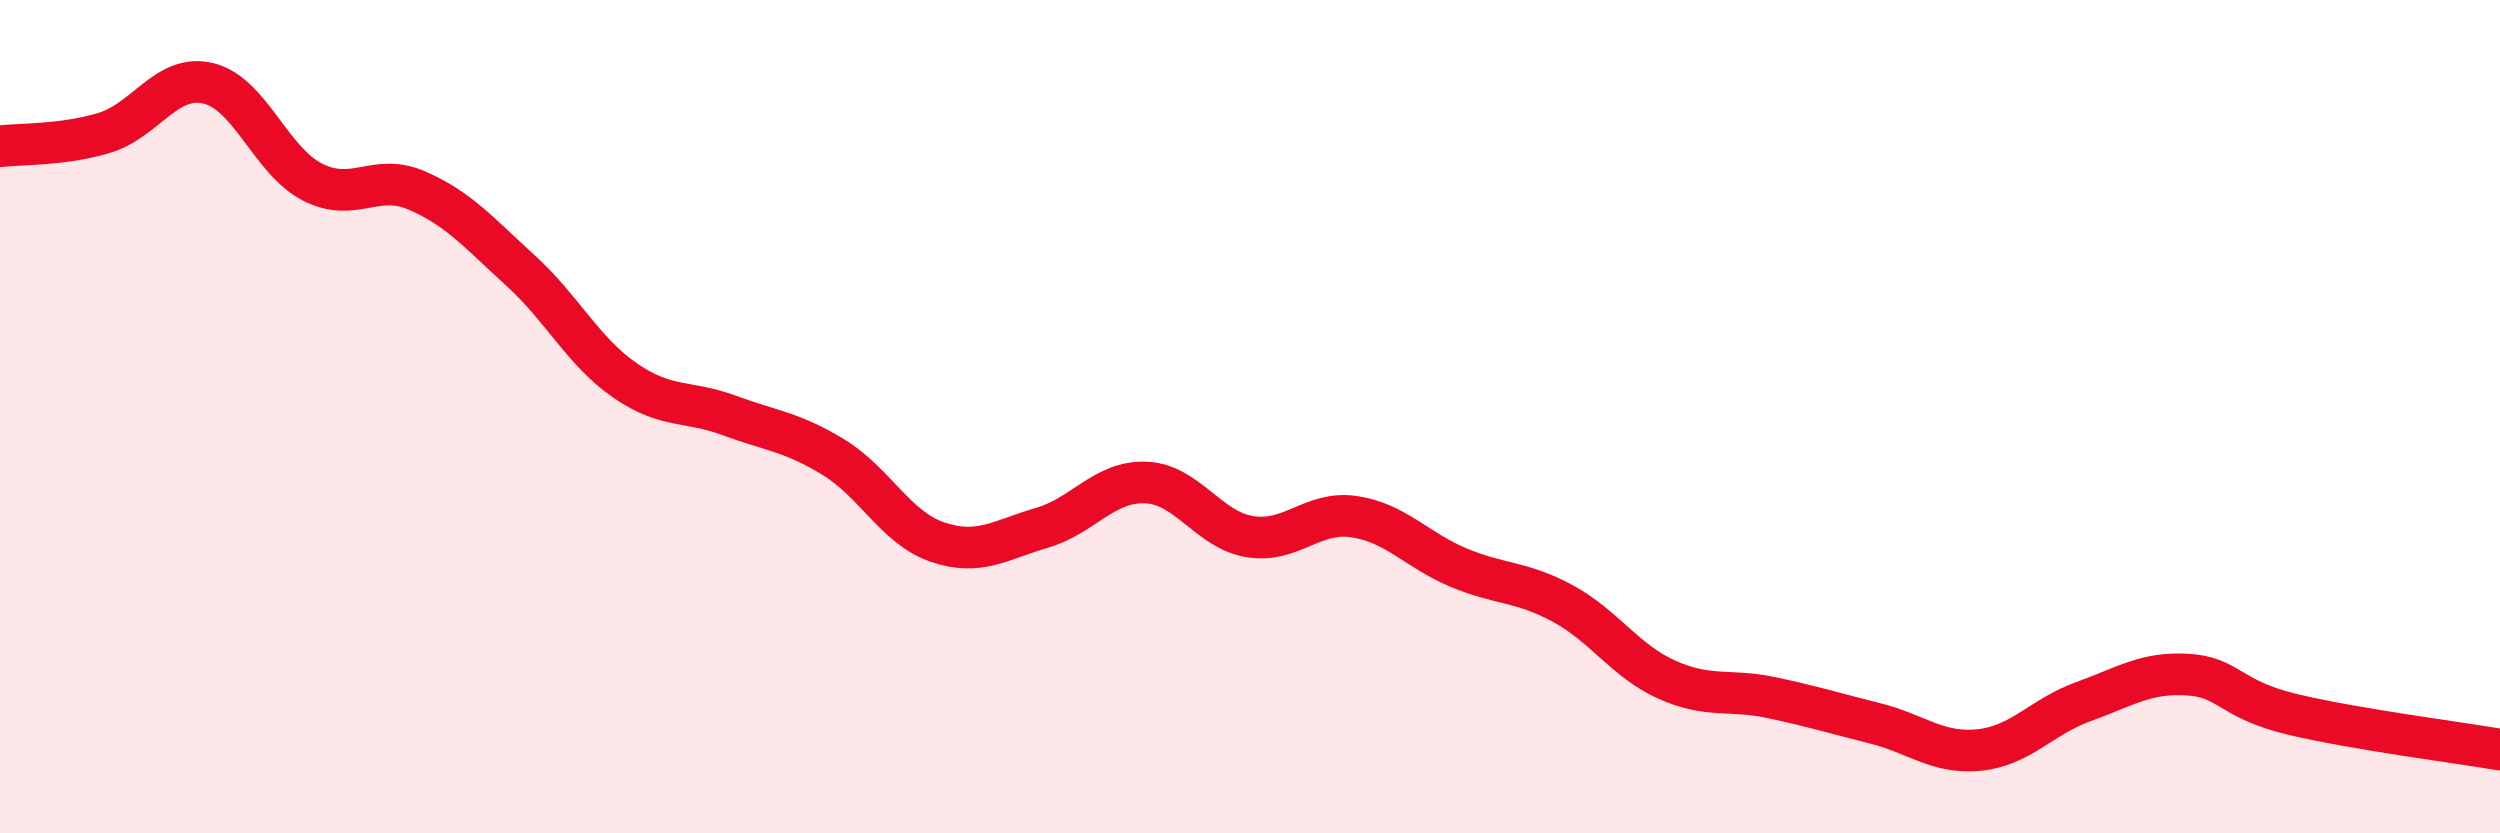 
    <svg width="60" height="20" viewBox="0 0 60 20" xmlns="http://www.w3.org/2000/svg">
      <path
        d="M 0,3.51 C 0.5,3.45 1.5,3.49 2.5,3.19 C 3.5,2.89 4,1.76 5,2 C 6,2.24 6.5,3.86 7.5,4.37 C 8.5,4.88 9,4.14 10,4.57 C 11,5 11.5,5.59 12.5,6.5 C 13.5,7.41 14,8.44 15,9.13 C 16,9.82 16.5,9.6 17.5,9.97 C 18.5,10.34 19,10.36 20,10.97 C 21,11.58 21.5,12.67 22.5,13.01 C 23.5,13.35 24,12.96 25,12.67 C 26,12.38 26.5,11.54 27.5,11.58 C 28.5,11.62 29,12.72 30,12.88 C 31,13.04 31.5,12.25 32.5,12.4 C 33.5,12.55 34,13.2 35,13.62 C 36,14.04 36.5,13.94 37.5,14.48 C 38.5,15.02 39,15.86 40,16.31 C 41,16.76 41.5,16.53 42.5,16.74 C 43.5,16.95 44,17.11 45,17.36 C 46,17.61 46.5,18.1 47.5,18 C 48.5,17.9 49,17.2 50,16.84 C 51,16.48 51.5,16.13 52.5,16.19 C 53.5,16.25 53.5,16.78 55,17.14 C 56.5,17.5 59,17.82 60,17.99L60 20L0 20Z"
        fill="#EB0A25"
        opacity="0.1"
        stroke-linecap="round"
        stroke-linejoin="round"
      />
      <path
        d="M 0,3.51 C 0.5,3.45 1.5,3.49 2.5,3.19 C 3.5,2.89 4,1.76 5,2 C 6,2.24 6.5,3.86 7.5,4.37 C 8.5,4.88 9,4.14 10,4.57 C 11,5 11.5,5.59 12.5,6.5 C 13.5,7.41 14,8.44 15,9.13 C 16,9.82 16.5,9.6 17.5,9.97 C 18.5,10.34 19,10.36 20,10.97 C 21,11.58 21.5,12.67 22.5,13.01 C 23.5,13.35 24,12.96 25,12.67 C 26,12.38 26.5,11.54 27.5,11.58 C 28.5,11.62 29,12.72 30,12.88 C 31,13.04 31.5,12.25 32.5,12.4 C 33.5,12.55 34,13.2 35,13.62 C 36,14.04 36.5,13.94 37.5,14.48 C 38.5,15.02 39,15.86 40,16.31 C 41,16.76 41.5,16.53 42.5,16.74 C 43.5,16.95 44,17.11 45,17.36 C 46,17.61 46.5,18.1 47.5,18 C 48.5,17.9 49,17.2 50,16.84 C 51,16.48 51.5,16.13 52.5,16.19 C 53.5,16.25 53.5,16.78 55,17.14 C 56.5,17.5 59,17.82 60,17.99"
        stroke="#EB0A25"
        stroke-width="1"
        fill="none"
        stroke-linecap="round"
        stroke-linejoin="round"
      />
    </svg>
  